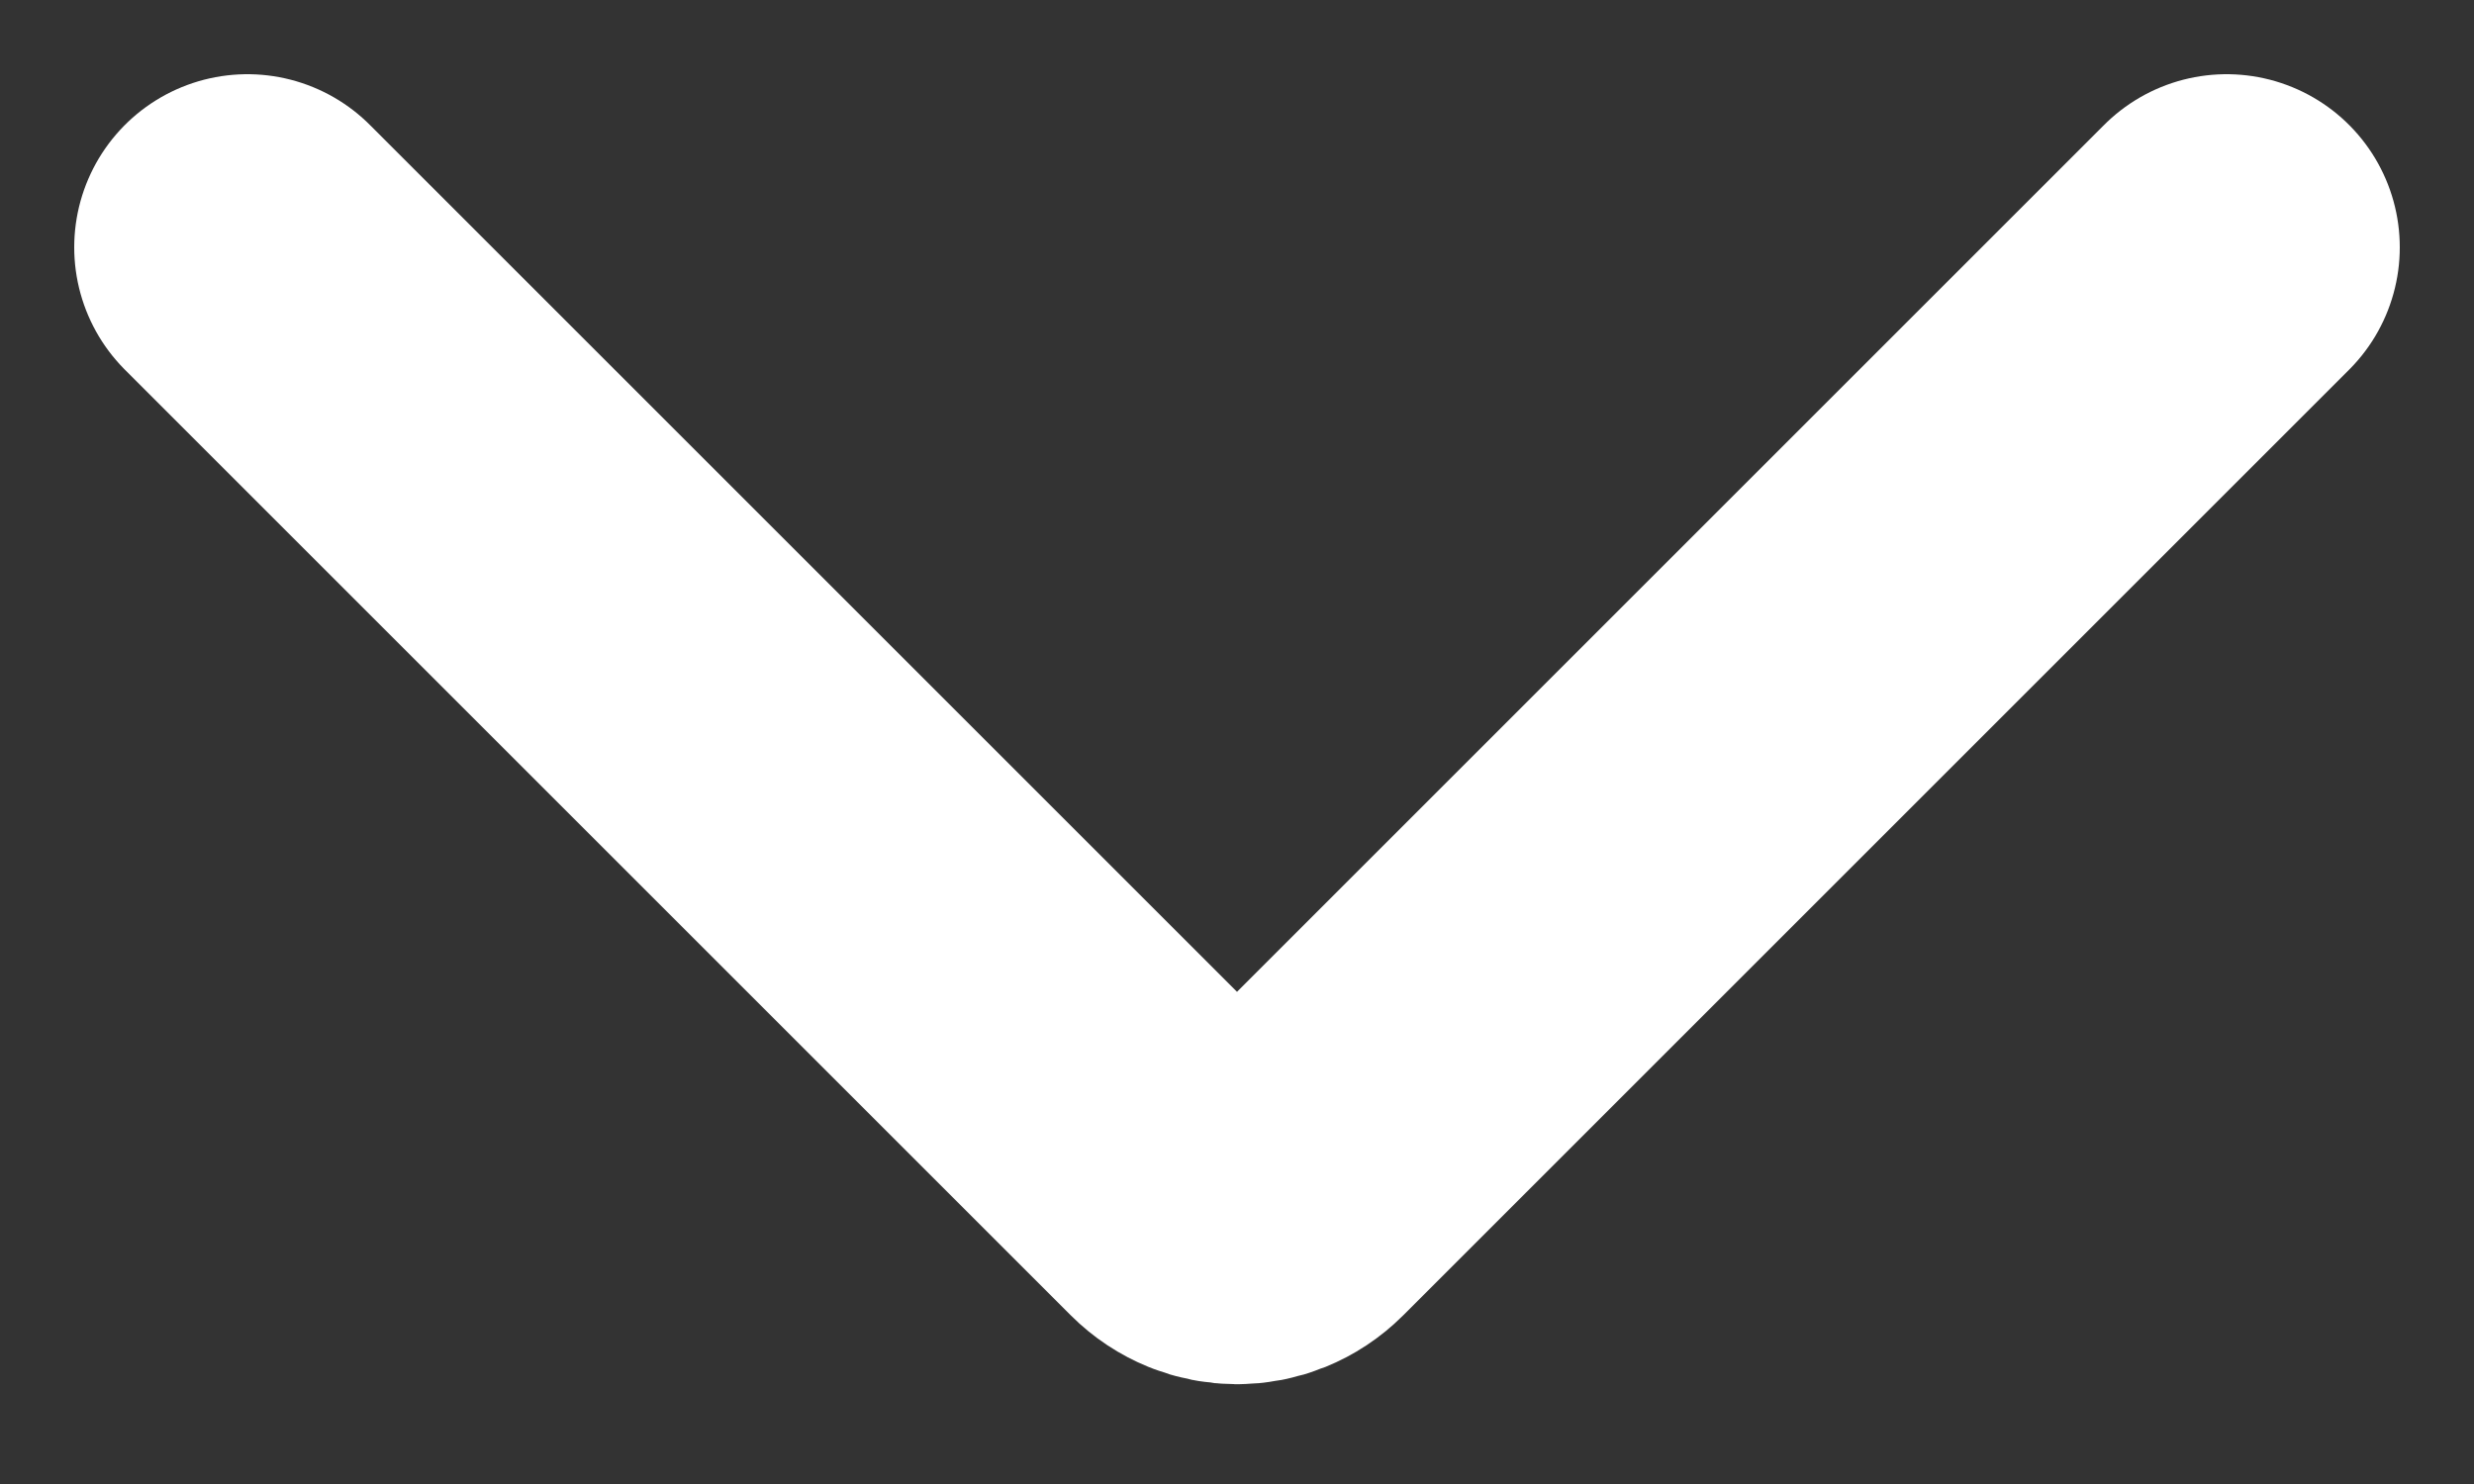 <svg width="10" height="6" viewBox="0 0 10 6" fill="none" xmlns="http://www.w3.org/2000/svg">
<rect x="0" y="0" width="10" height="6" fill="#333333" stroke="none"/>
<path d="M1 1L4.823 4.823C4.921 4.921 5.079 4.921 5.177 4.823L9 1" stroke="white" stroke-width="1.4" stroke-linecap="round"/>
</svg>
